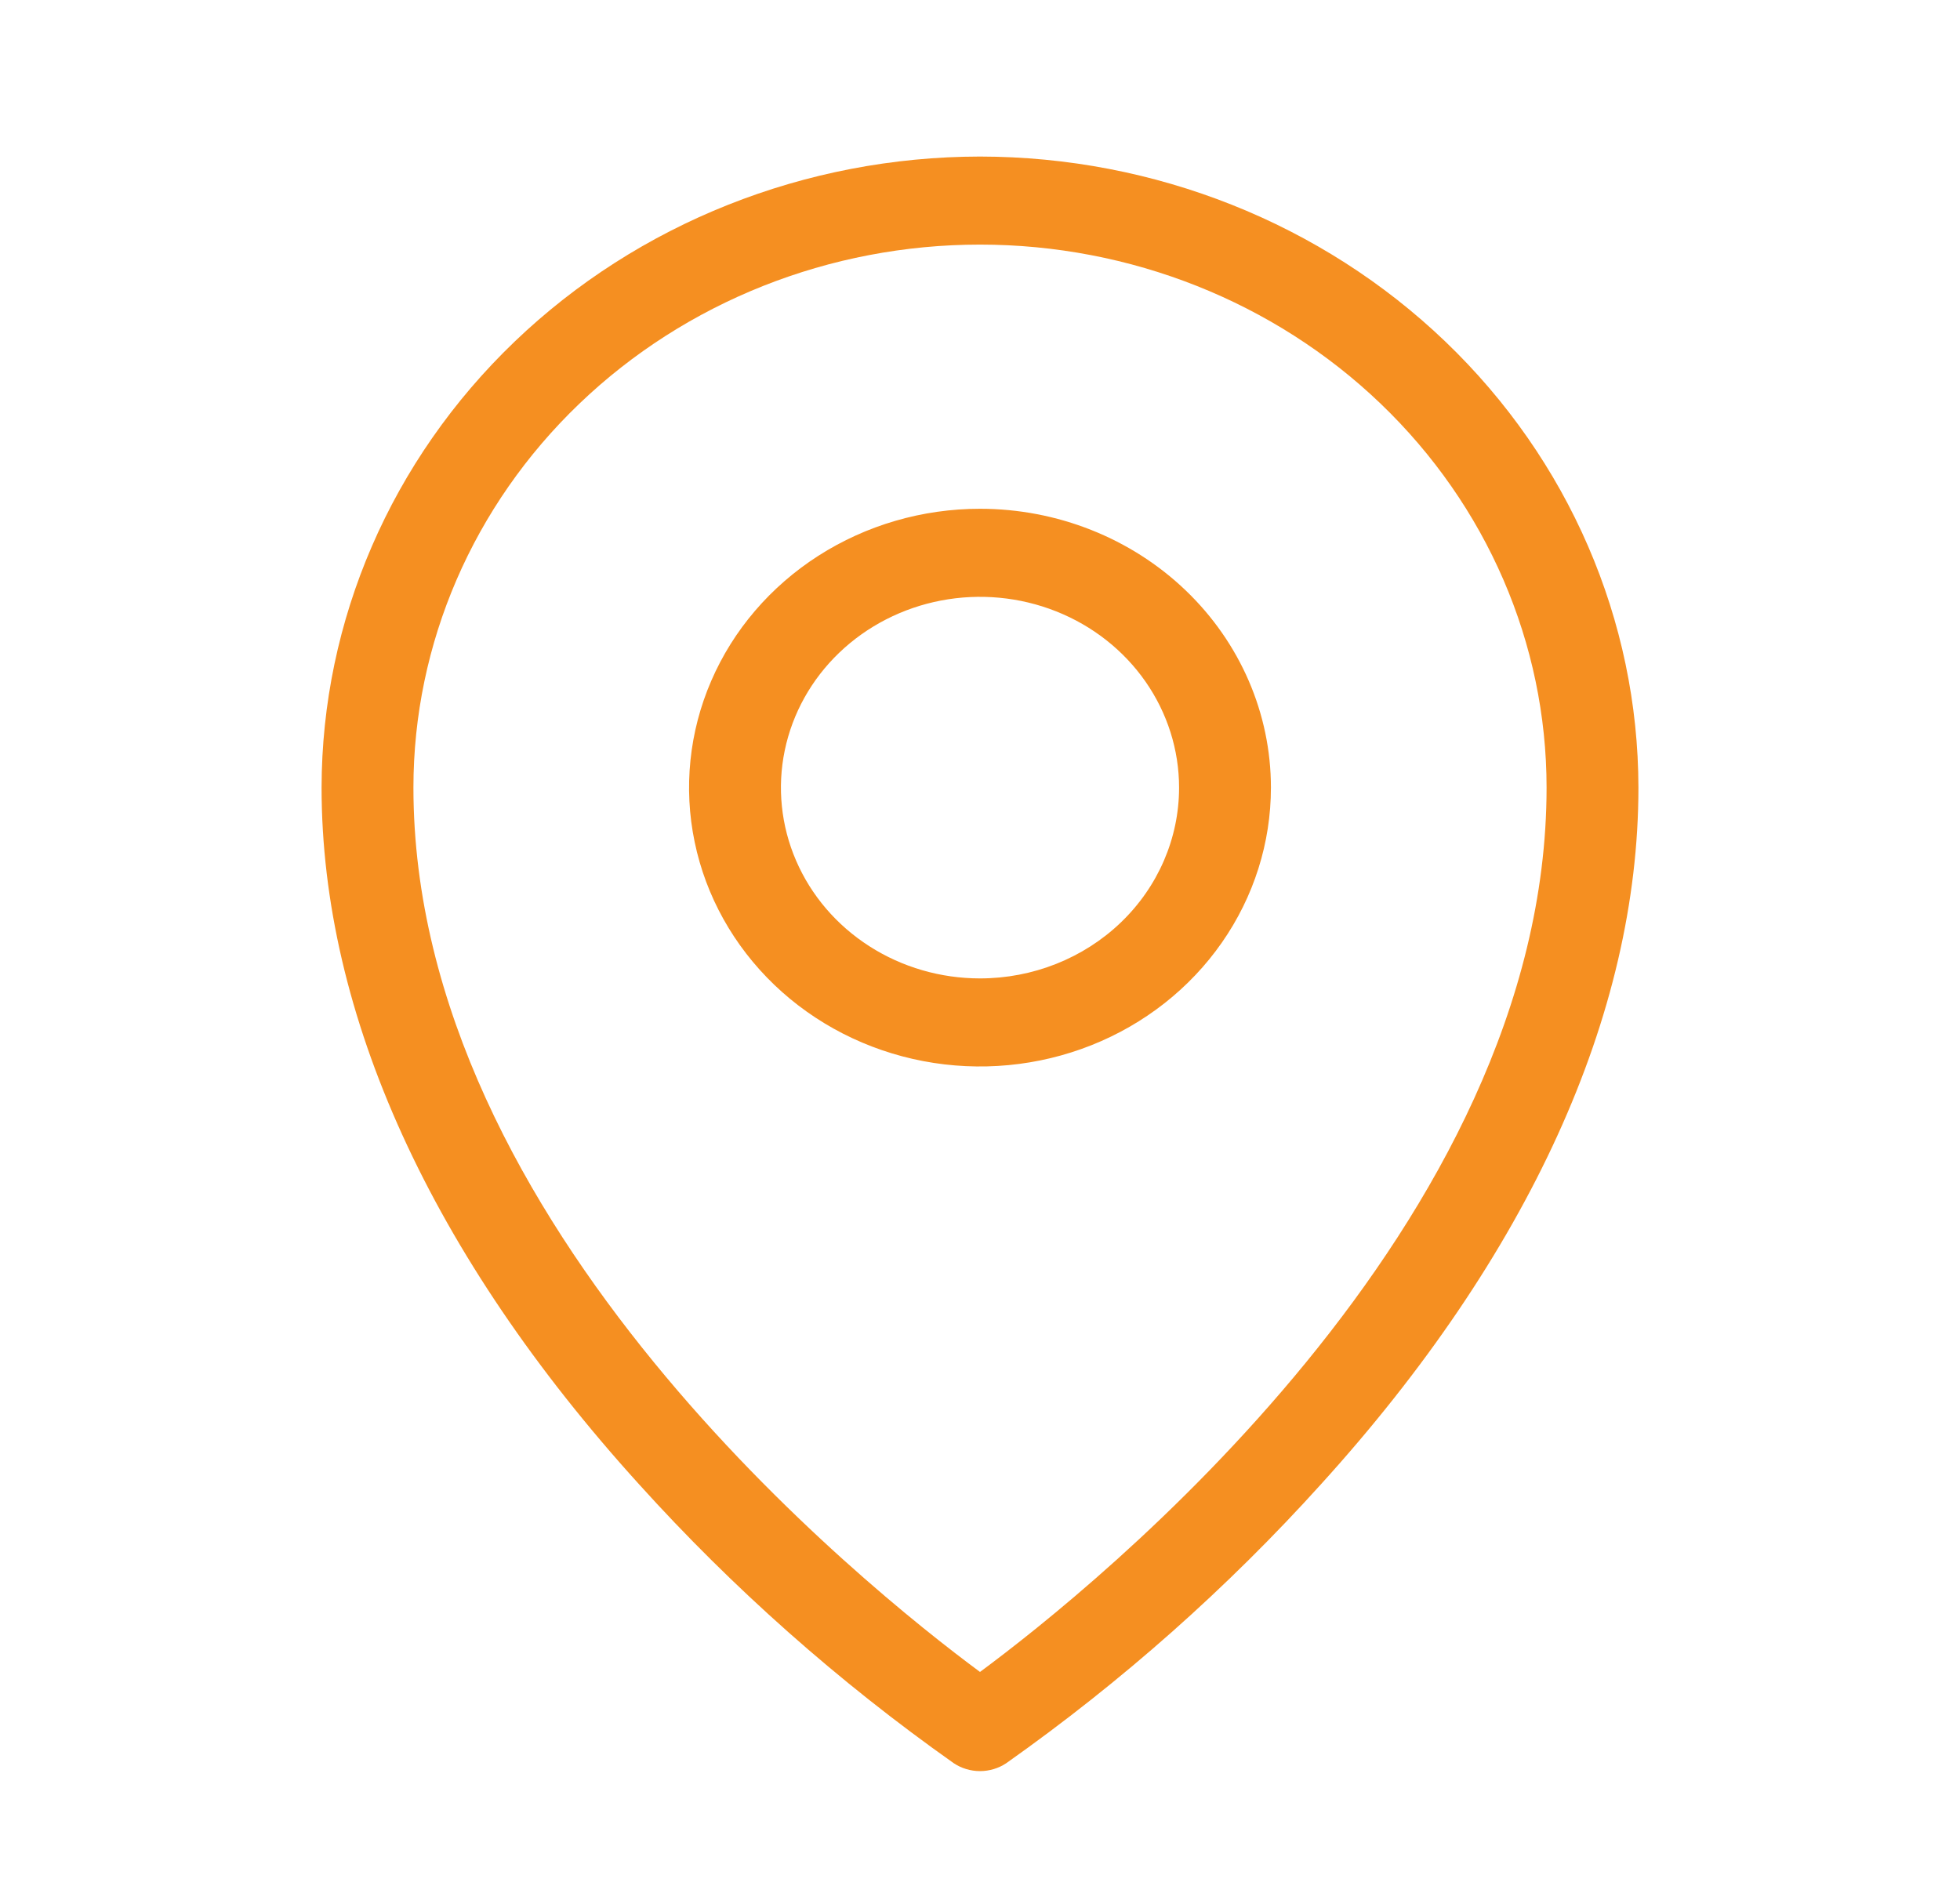 <svg width="88" height="85" viewBox="0 0 88 85" fill="none" xmlns="http://www.w3.org/2000/svg">
<g id="ph:map-pin-light">
<path id="Vector" d="M44 22.847C41.416 22.847 38.891 23.582 36.743 24.958C34.595 26.334 32.92 28.289 31.932 30.577C30.943 32.865 30.684 35.383 31.189 37.812C31.692 40.241 32.937 42.472 34.763 44.224C36.59 45.975 38.918 47.168 41.452 47.651C43.986 48.134 46.612 47.886 48.999 46.938C51.386 45.99 53.426 44.386 54.861 42.326C56.296 40.267 57.062 37.846 57.062 35.369C57.062 32.048 55.686 28.863 53.237 26.515C50.787 24.167 47.464 22.847 44 22.847ZM44 43.937C42.232 43.937 40.504 43.435 39.035 42.493C37.565 41.552 36.419 40.214 35.743 38.648C35.066 37.083 34.889 35.36 35.234 33.698C35.579 32.036 36.43 30.509 37.68 29.311C38.93 28.113 40.523 27.297 42.256 26.966C43.99 26.636 45.787 26.805 47.42 27.454C49.053 28.102 50.449 29.2 51.431 30.609C52.413 32.018 52.938 33.675 52.938 35.369C52.938 37.642 51.996 39.821 50.32 41.428C48.644 43.034 46.37 43.937 44 43.937ZM44 7.03C36.162 7.039 28.648 10.027 23.106 15.34C17.564 20.653 14.447 27.856 14.438 35.369C14.438 45.555 19.367 56.373 28.693 66.655C32.902 71.318 37.639 75.518 42.818 79.177C43.164 79.409 43.577 79.534 44 79.534C44.423 79.534 44.836 79.409 45.182 79.177C50.361 75.518 55.098 71.318 59.307 66.655C68.633 56.373 73.562 45.565 73.562 35.369C73.553 27.856 70.436 20.653 64.894 15.34C59.352 10.027 51.838 7.039 44 7.03ZM44 75.081C38.844 71.265 18.562 55.016 18.562 35.369C18.562 28.902 21.242 22.7 26.013 18.127C30.783 13.553 37.254 10.984 44 10.984C50.746 10.984 57.217 13.553 61.987 18.127C66.757 22.7 69.438 28.902 69.438 35.369C69.438 55.016 49.156 71.265 44 75.081Z" fill="#F58F21"/>
</g>
</svg>
